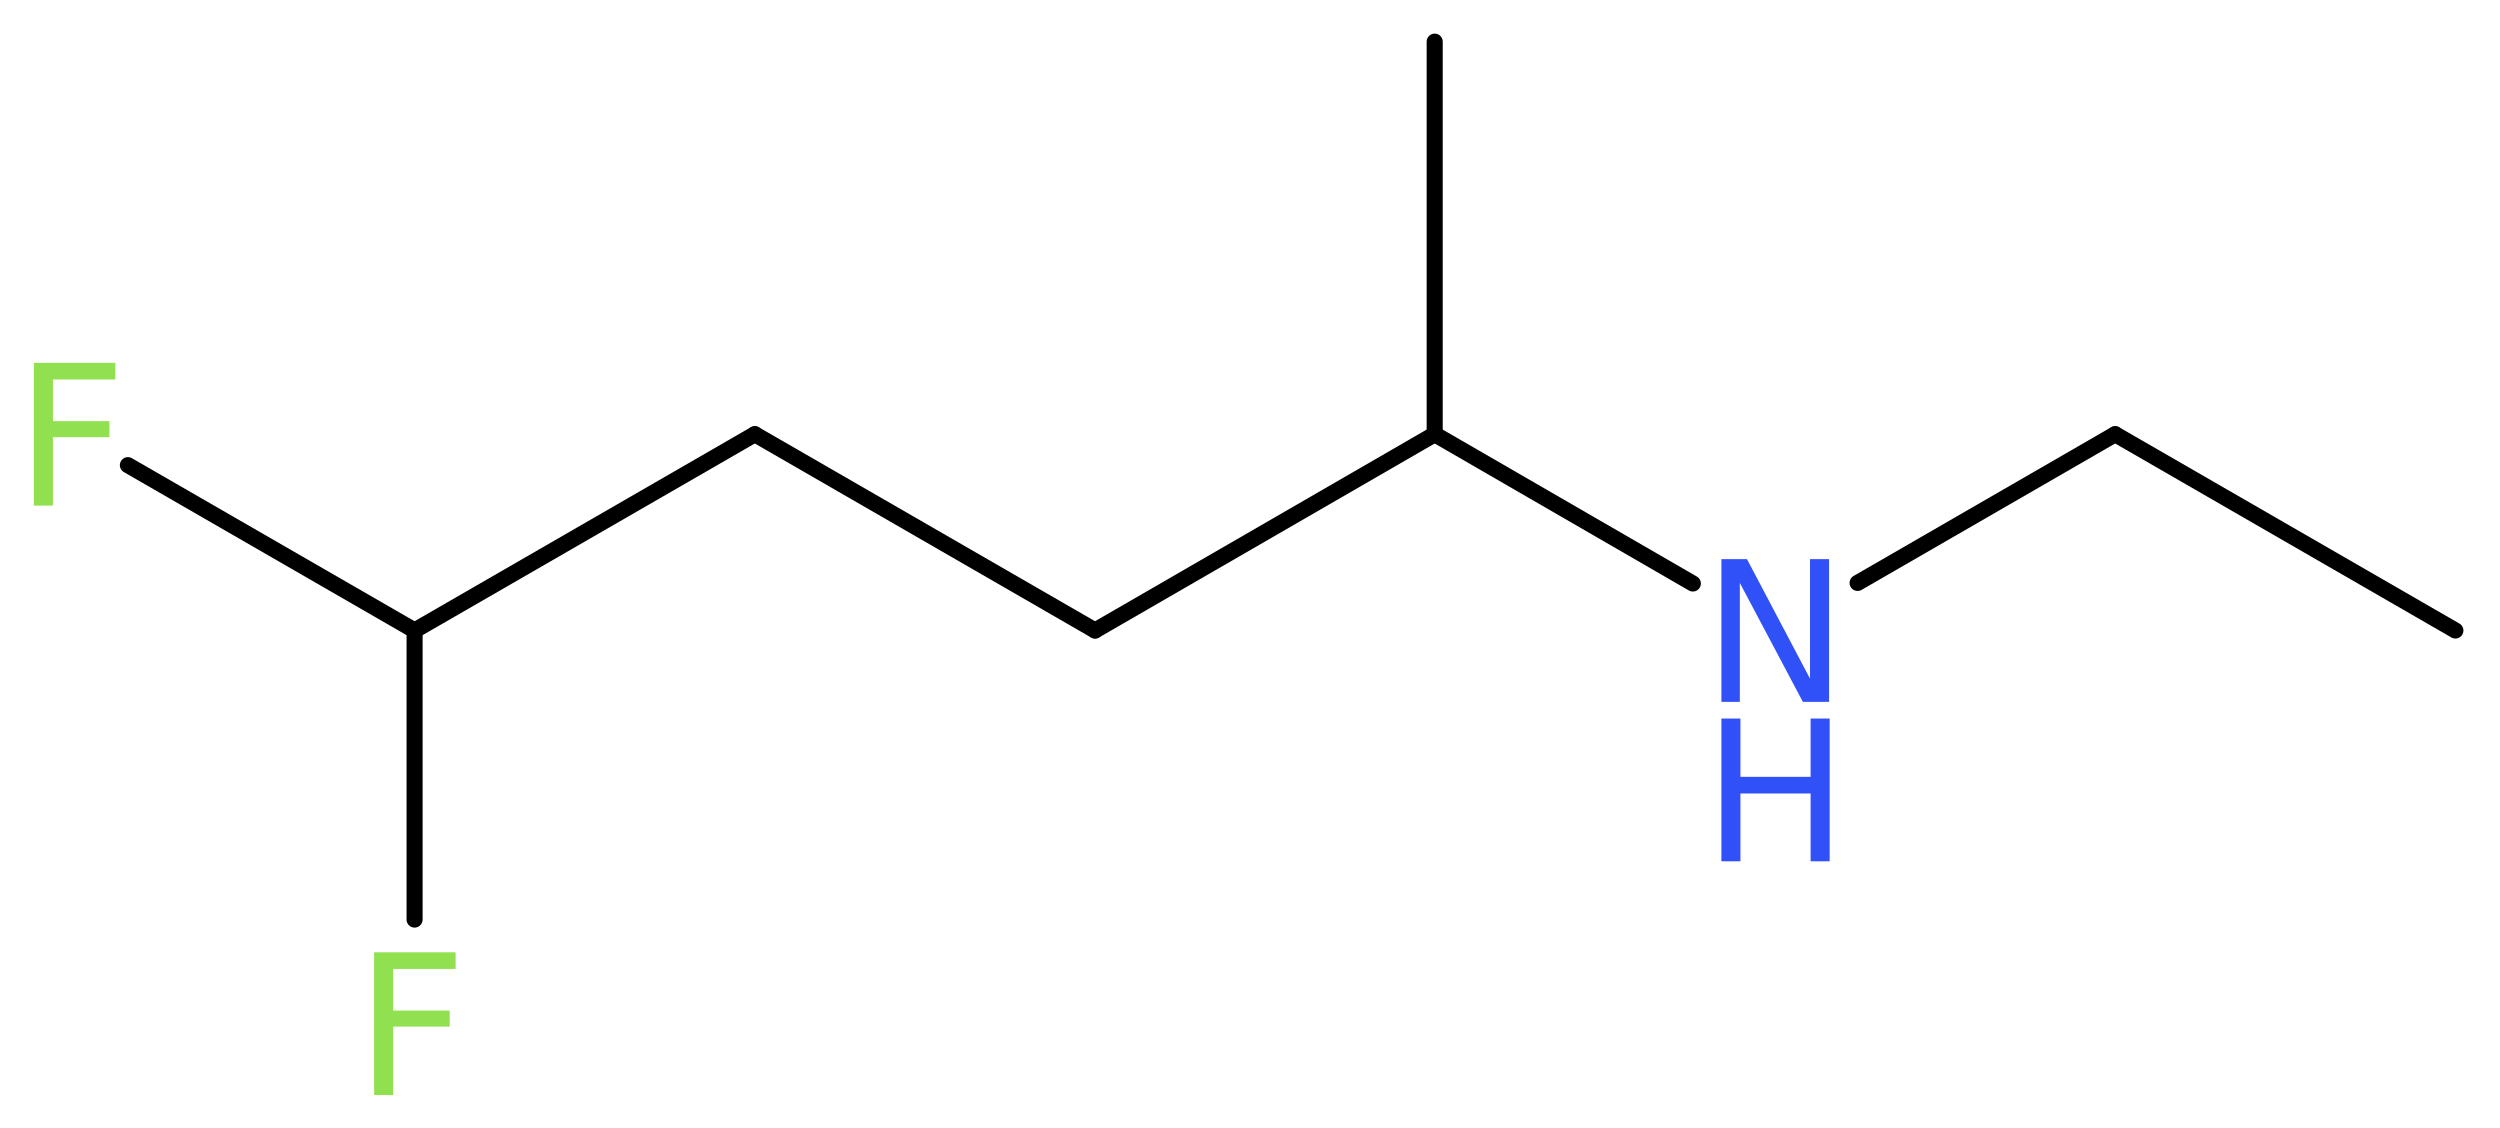 <?xml version='1.0' encoding='UTF-8'?>
<!DOCTYPE svg PUBLIC "-//W3C//DTD SVG 1.1//EN" "http://www.w3.org/Graphics/SVG/1.1/DTD/svg11.dtd">
<svg version='1.2' xmlns='http://www.w3.org/2000/svg' xmlns:xlink='http://www.w3.org/1999/xlink' width='42.03mm' height='18.97mm' viewBox='0 0 42.03 18.97'>
  <desc>Generated by the Chemistry Development Kit (http://github.com/cdk)</desc>
  <g stroke-linecap='round' stroke-linejoin='round' stroke='#000000' stroke-width='.27' fill='#90E050'>
    <rect x='.0' y='.0' width='43.0' height='19.0' fill='#FFFFFF' stroke='none'/>
    <g id='mol1' class='mol'>
      <line id='mol1bnd1' class='bond' x1='41.28' y1='10.6' x2='35.56' y2='7.3'/>
      <line id='mol1bnd2' class='bond' x1='35.56' y1='7.3' x2='31.23' y2='9.8'/>
      <line id='mol1bnd3' class='bond' x1='28.46' y1='9.81' x2='24.12' y2='7.3'/>
      <line id='mol1bnd4' class='bond' x1='24.12' y1='7.3' x2='24.12' y2='.7'/>
      <line id='mol1bnd5' class='bond' x1='24.12' y1='7.3' x2='18.41' y2='10.6'/>
      <line id='mol1bnd6' class='bond' x1='18.41' y1='10.6' x2='12.69' y2='7.3'/>
      <line id='mol1bnd7' class='bond' x1='12.69' y1='7.3' x2='6.97' y2='10.6'/>
      <line id='mol1bnd8' class='bond' x1='6.97' y1='10.6' x2='2.15' y2='7.82'/>
      <line id='mol1bnd9' class='bond' x1='6.97' y1='10.6' x2='6.97' y2='15.46'/>
      <g id='mol1atm3' class='atom'>
        <path d='M28.94 9.4h.43l1.06 2.01v-2.01h.32v2.4h-.44l-1.06 -2.0v2.0h-.31v-2.4z' stroke='none' fill='#3050F8'/>
        <path d='M28.94 12.08h.32v.98h1.18v-.98h.32v2.4h-.32v-1.14h-1.18v1.14h-.32v-2.4z' stroke='none' fill='#3050F8'/>
      </g>
      <path id='mol1atm9' class='atom' d='M.56 6.1h1.38v.28h-1.05v.7h.95v.27h-.95v1.15h-.32v-2.4z' stroke='none'/>
      <path id='mol1atm10' class='atom' d='M6.28 16.01h1.38v.28h-1.05v.7h.95v.27h-.95v1.15h-.32v-2.4z' stroke='none'/>
    </g>
  </g>
</svg>
